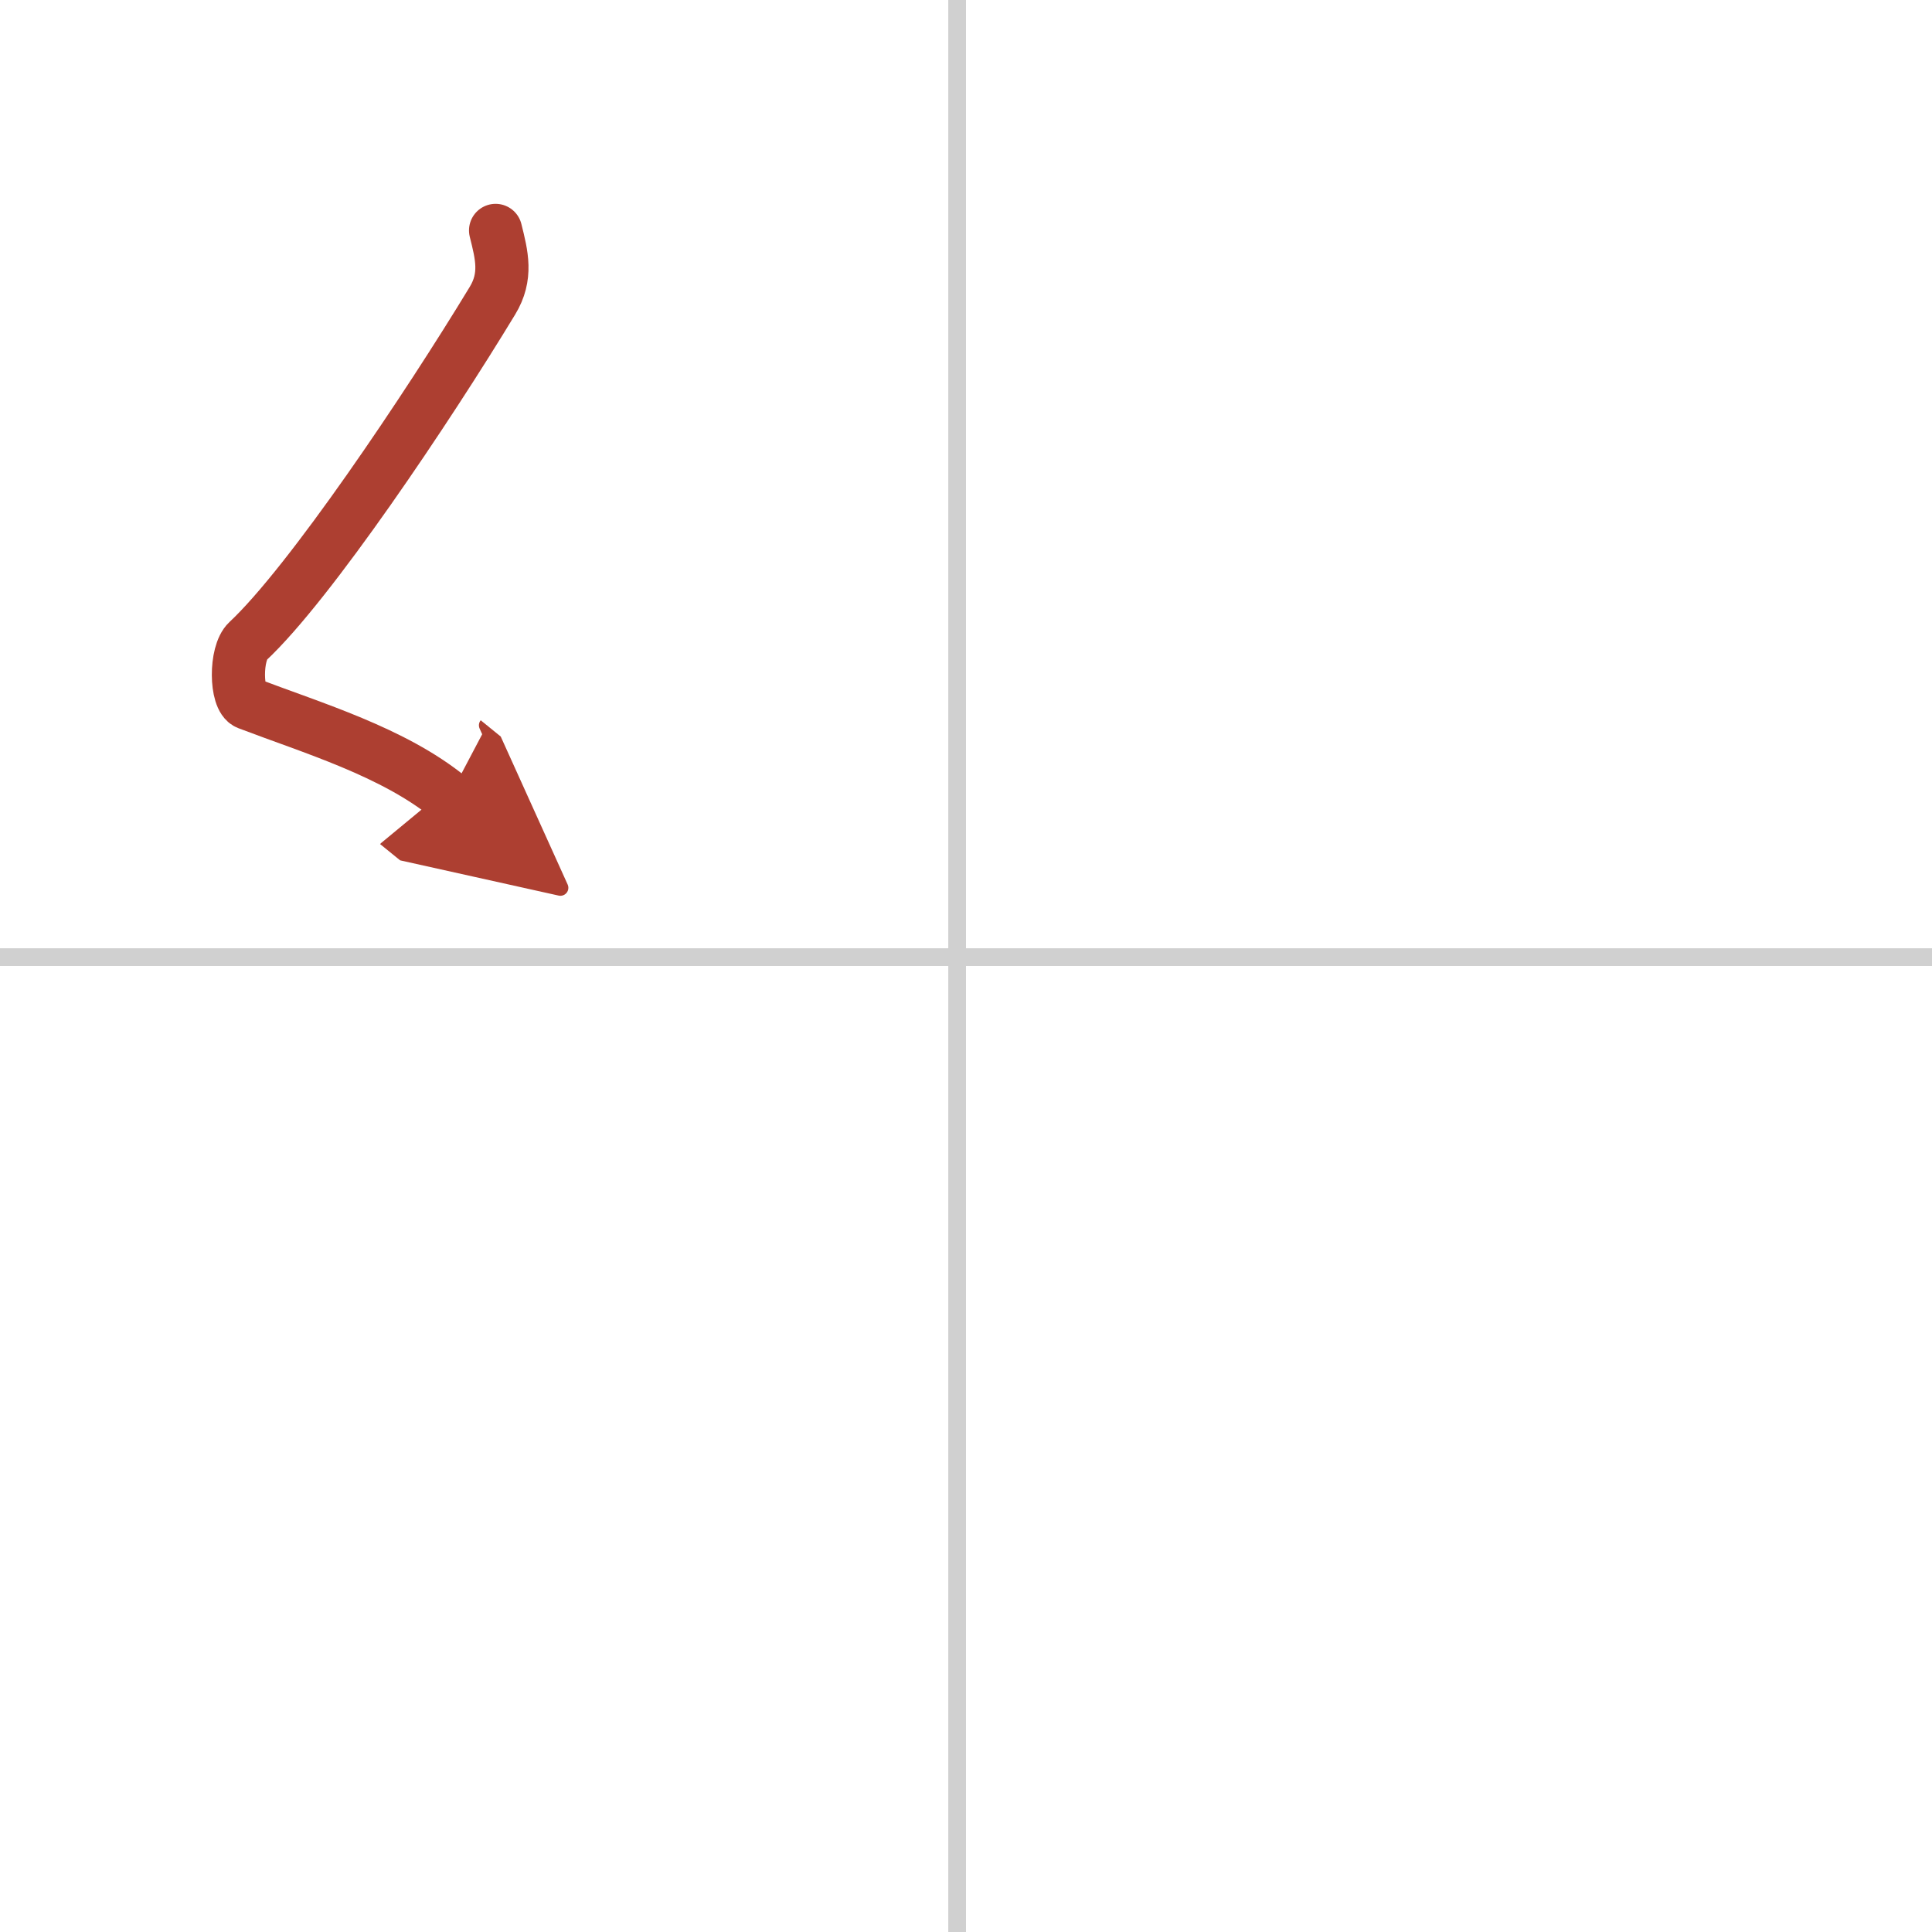 <svg width="400" height="400" viewBox="0 0 109 109" xmlns="http://www.w3.org/2000/svg"><defs><marker id="a" markerWidth="4" orient="auto" refX="1" refY="5" viewBox="0 0 10 10"><polyline points="0 0 10 5 0 10 1 5" fill="#ad3f31" stroke="#ad3f31"/></marker></defs><g fill="none" stroke-linecap="round" stroke-linejoin="round" stroke-width="3"><rect width="100%" height="100%" fill="#fff" stroke="#fff"/><line x1="54" x2="54" y2="109" stroke="#d0d0d0" stroke-width="1"/><line x2="109" y1="54" y2="54" stroke="#d0d0d0" stroke-width="1"/><path d="m27.96 13c0.35 1.4 0.66 2.59-0.18 3.97-3.68 6.07-10.3 15.94-13.8 19.21-0.72 0.67-0.69 3.24 0 3.5 3.67 1.4 8.2 2.74 11.35 5.3" marker-end="url(#a)" stroke="#ad3f31"/></g></svg>
